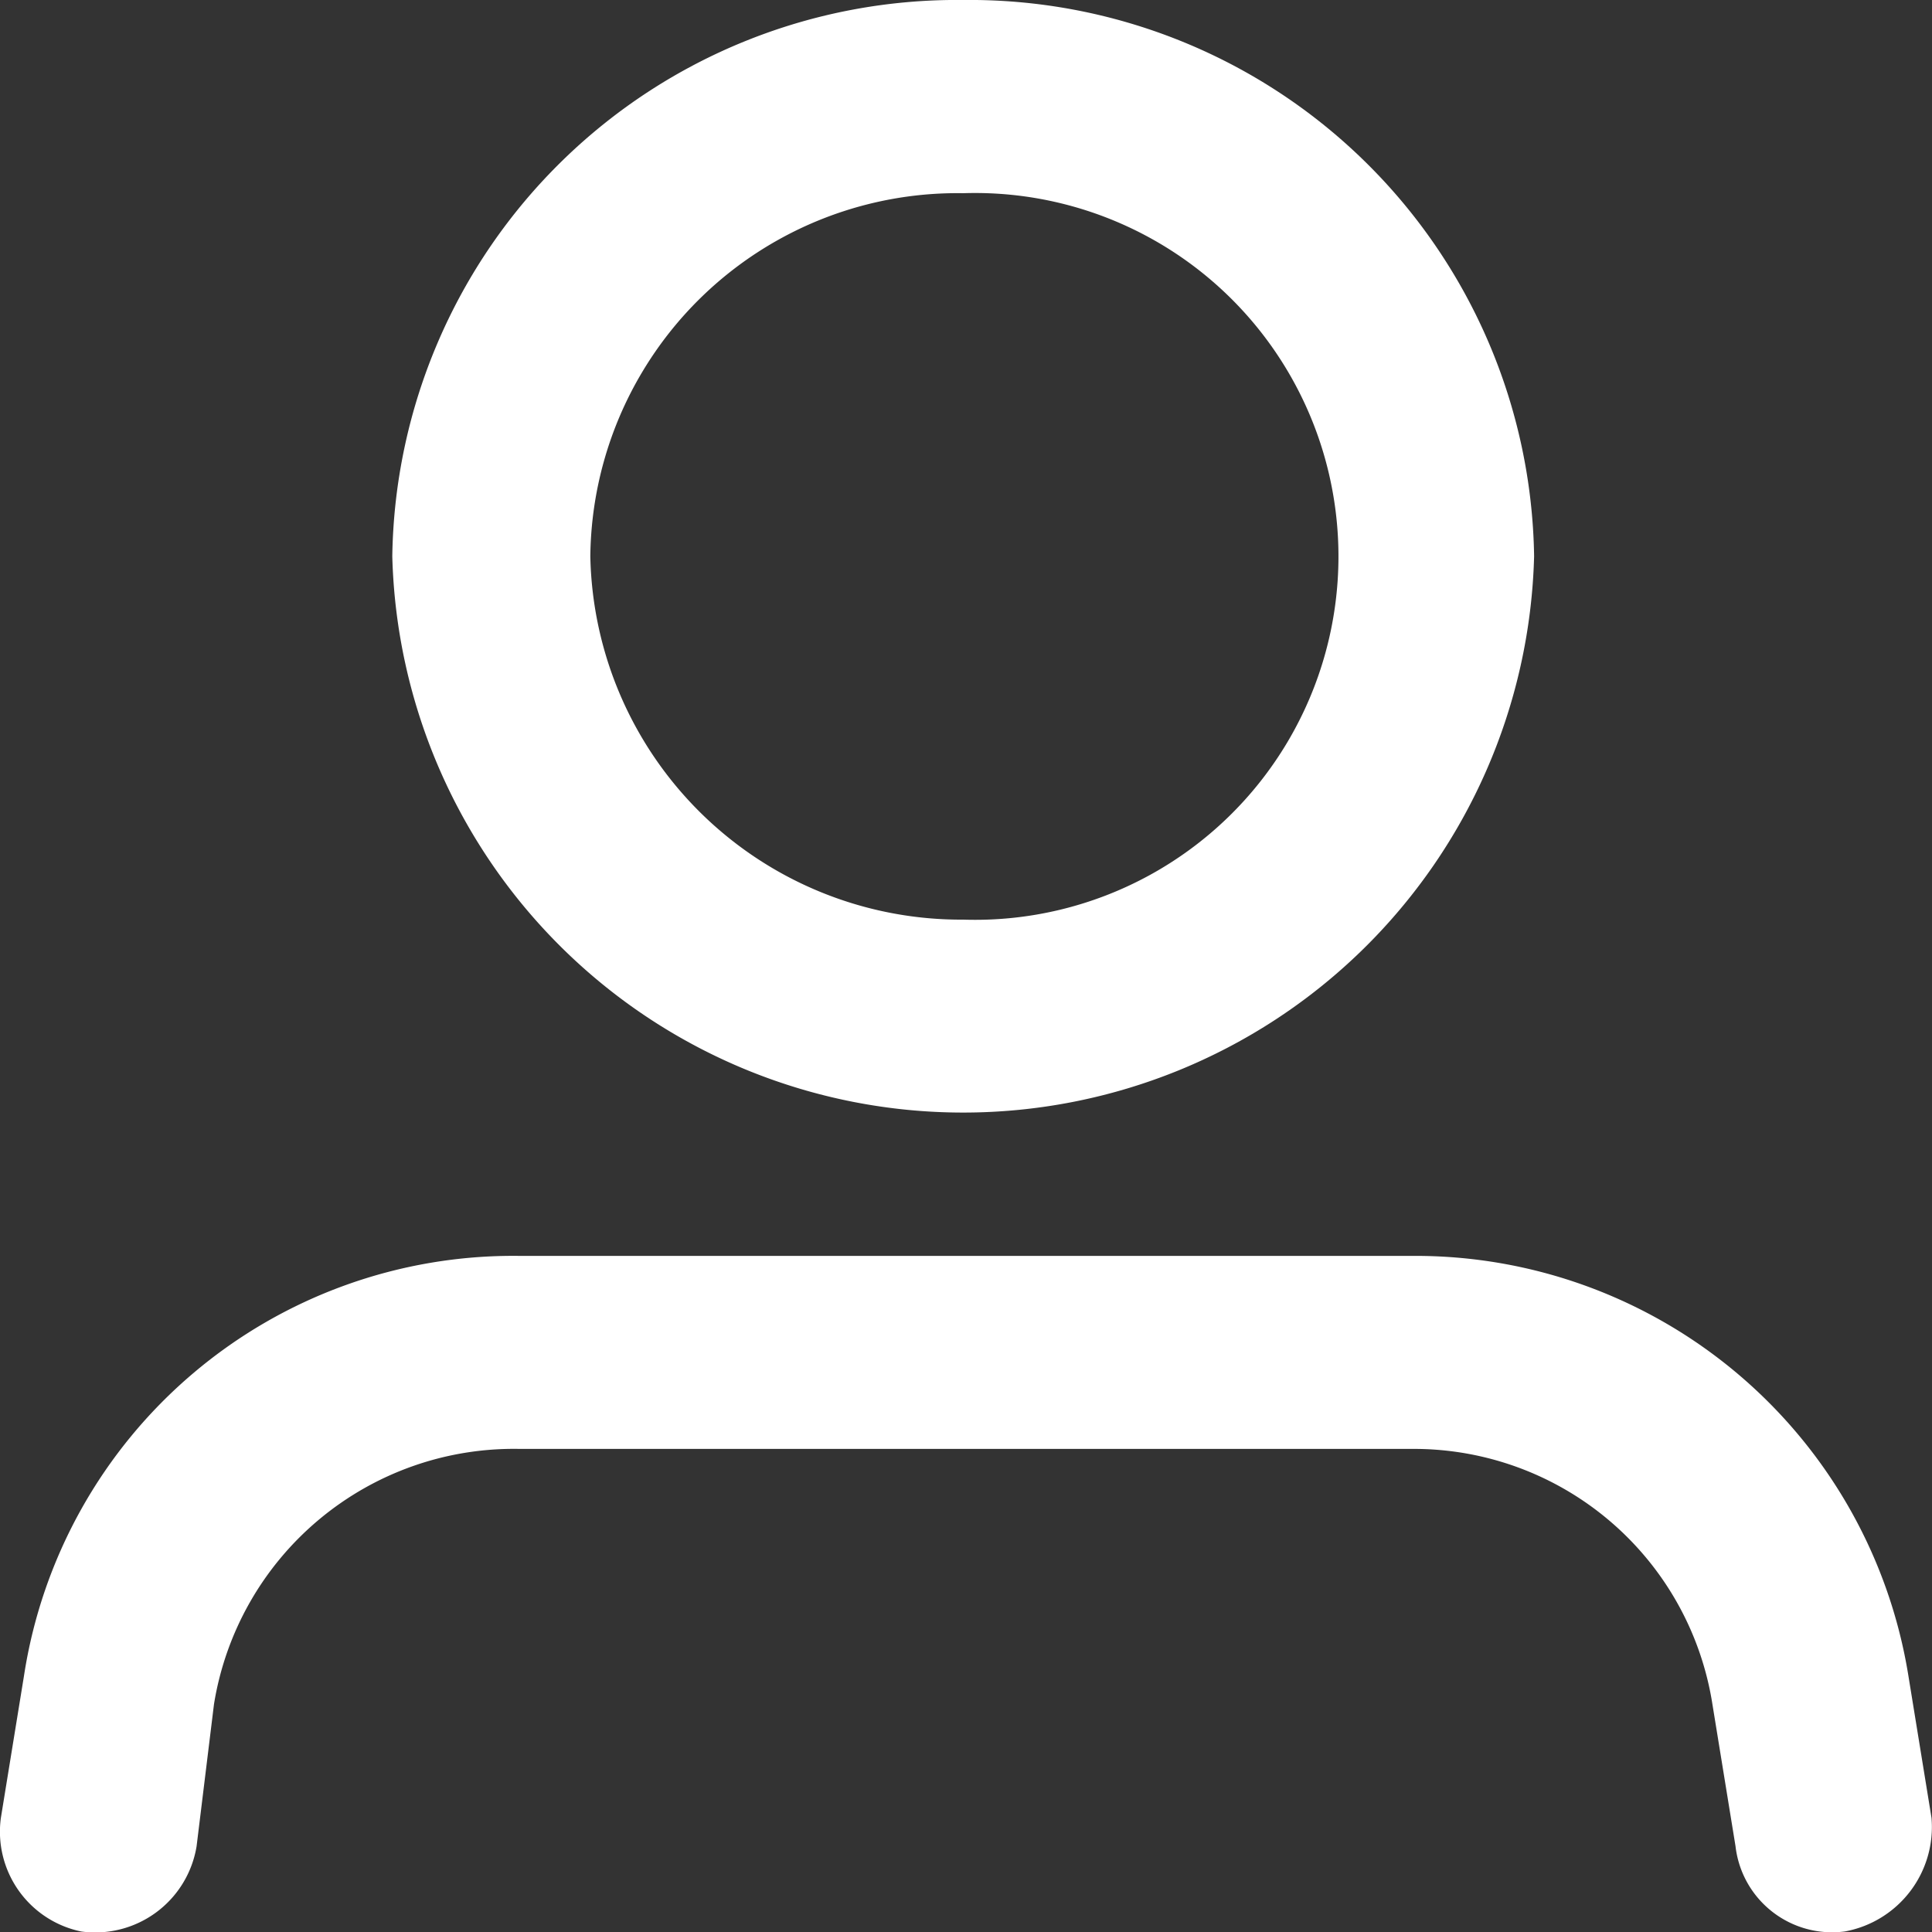 <svg xmlns="http://www.w3.org/2000/svg" width="20" height="20" viewBox="0 0 20 20">
  <rect x="0" y="0" width="20" height="20" fill="#333333" stroke="none"/>
  <g id="noun_profile_3144506" transform="translate(0.109)">
    <g id="Group_7709" data-name="Group 7709" transform="translate(-0.109)">
      <path id="Path_15319" data-name="Path 15319" d="M74.91,0a5.845,5.845,0,0,1,5.91,5.759,5.912,5.912,0,0,1-11.82,0A5.845,5.845,0,0,1,74.91,0Zm0,2A3.8,3.8,0,0,0,71.05,5.759,3.838,3.838,0,0,0,74.91,9.52,3.762,3.762,0,1,0,74.91,2Z" transform="translate(-64.939)" fill="#fff"/>
      <path id="Path_15320" data-name="Path 15320" d="M1.926,222.112a1.064,1.064,0,0,1-1.193.882A1.055,1.055,0,0,1-.1,221.818l.239-1.469A5.124,5.124,0,0,1,5.268,216h9.248a5.169,5.169,0,0,1,5.131,4.349l.239,1.469a1.1,1.1,0,0,1-.895,1.175,1.006,1.006,0,0,1-1.134-.882l-.239-1.469a3.128,3.128,0,0,0-3.1-2.644H5.268a3.144,3.144,0,0,0-3.162,2.644Z" transform="translate(0.109 -202.999)" fill="#fff"/>
    </g>
  </g>
</svg>

